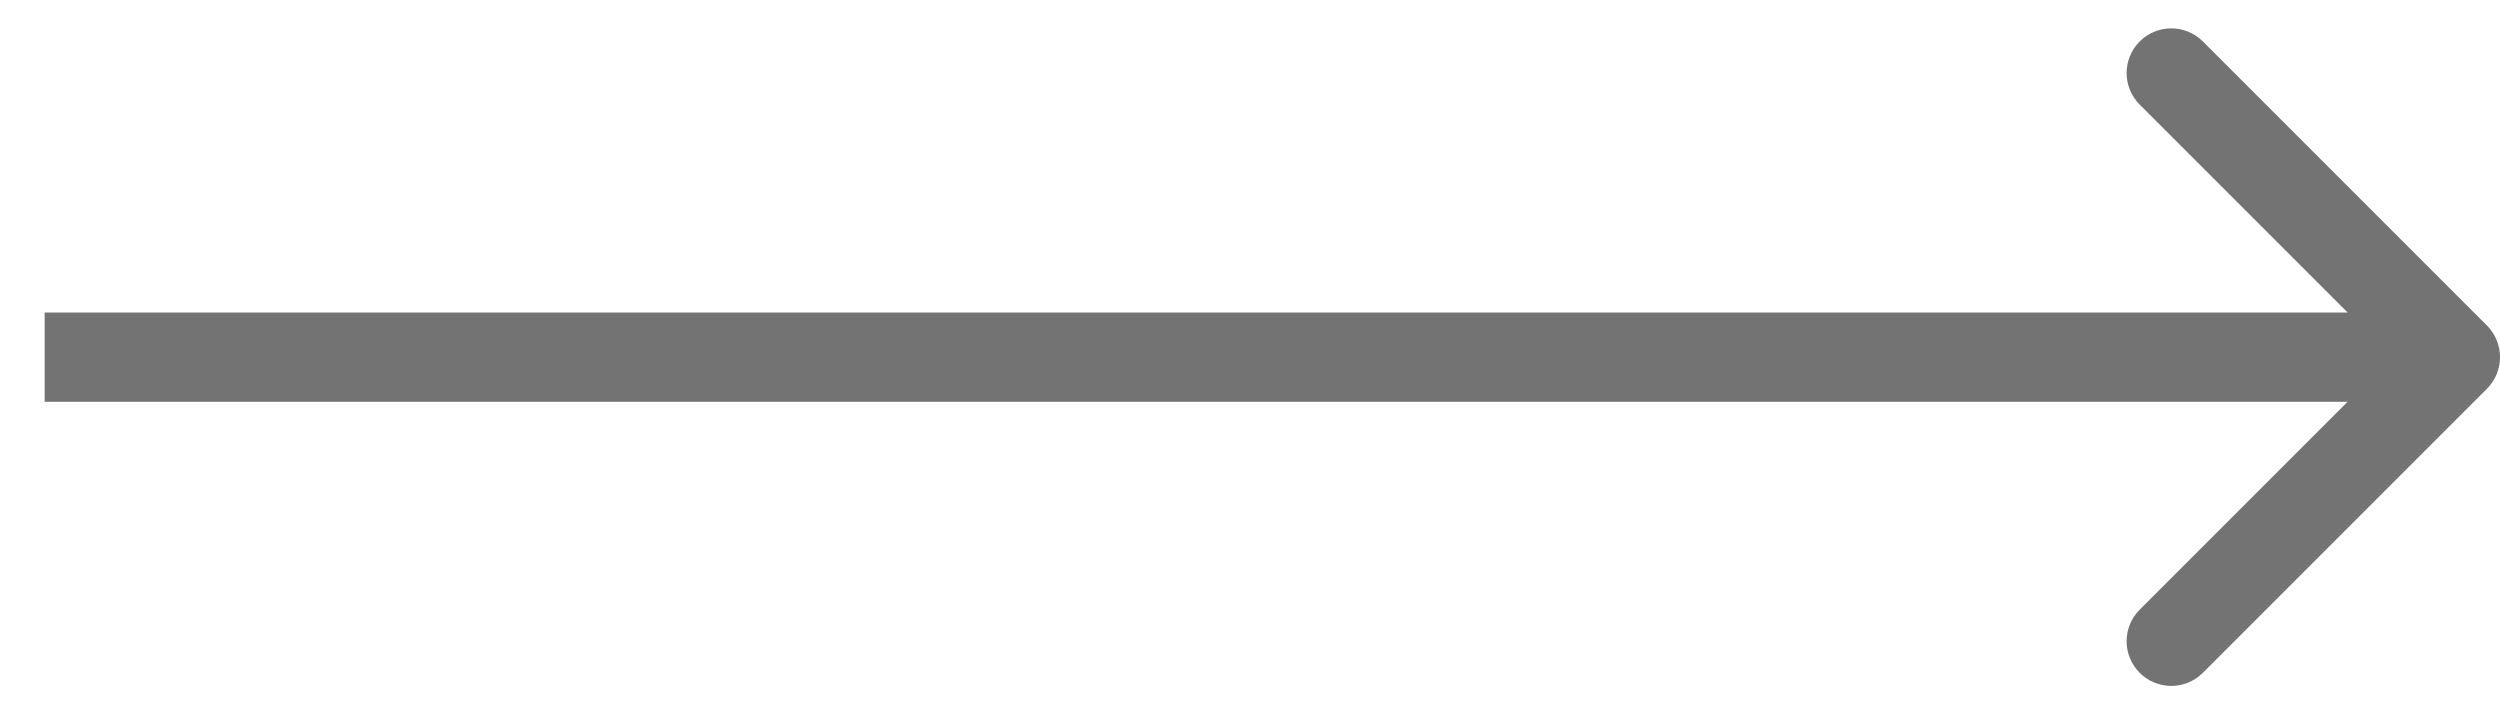 <svg width="28" height="8" viewBox="0 0 28 8" fill="none" xmlns="http://www.w3.org/2000/svg">
<path d="M27.854 4.354C28.049 4.158 28.049 3.842 27.854 3.646L24.672 0.464C24.476 0.269 24.16 0.269 23.965 0.464C23.769 0.66 23.769 0.976 23.965 1.172L26.793 4L23.965 6.828C23.769 7.024 23.769 7.34 23.965 7.536C24.16 7.731 24.476 7.731 24.672 7.536L27.854 4.354ZM0.5 4.5L27.5 4.5V3.5L0.5 3.5L0.5 4.5Z" fill="#737373"/>
</svg>
